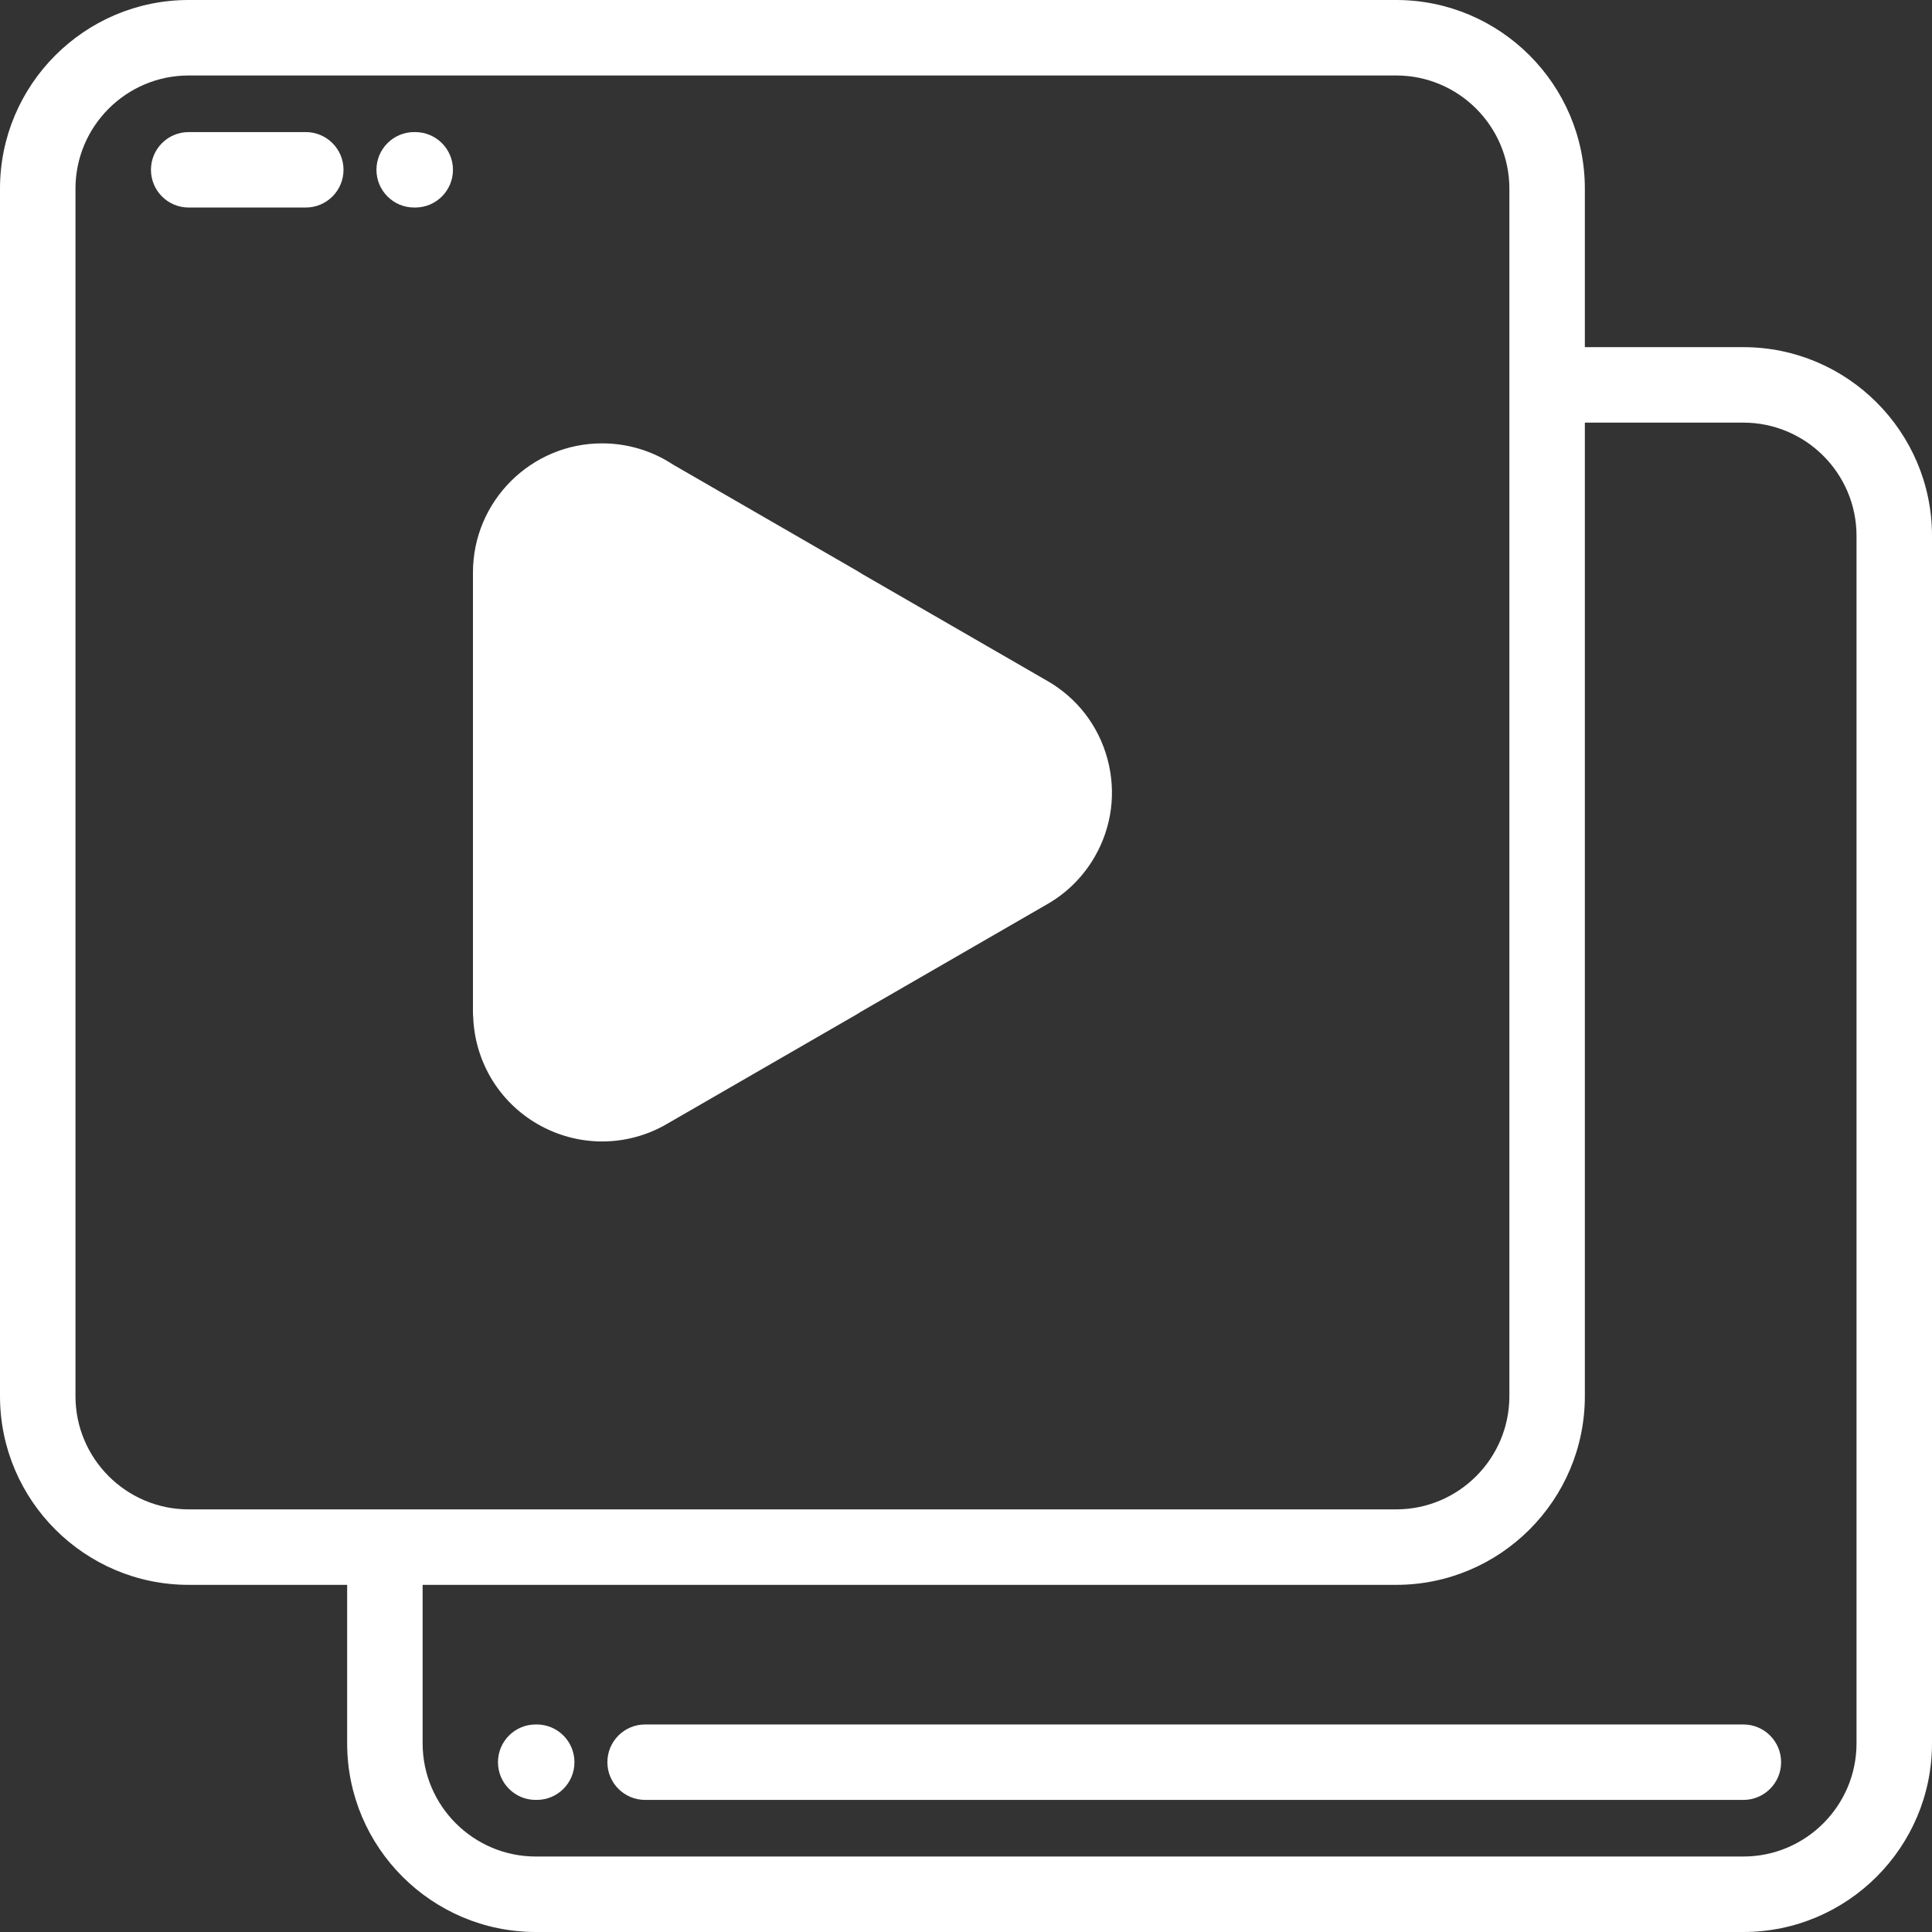 <svg width="60" height="60" viewBox="0 0 60 60" fill="none" xmlns="http://www.w3.org/2000/svg">
<rect x="0" y="0" width="60" height="60" fill="#333333" stroke="none"/>
<g clip-path="url(#clip0_3571_1067)">
<path d="M54.141 10.781H49.219V5.859C49.219 2.629 46.59 0 43.359 0H5.859C2.629 0 0 2.629 0 5.859V43.359C0 46.59 2.629 49.219 5.859 49.219H10.781V54.141C10.781 57.371 13.41 60 16.641 60H54.141C57.371 60 60 57.371 60 54.141V16.641C60 13.41 57.371 10.781 54.141 10.781ZM5.859 46.875C3.921 46.875 2.344 45.298 2.344 43.359V5.859C2.344 3.921 3.921 2.344 5.859 2.344H43.359C45.298 2.344 46.875 3.921 46.875 5.859V43.359C46.875 45.298 45.298 46.875 43.359 46.875H5.859ZM57.656 54.141C57.656 56.079 56.079 57.656 54.141 57.656H16.641C14.702 57.656 13.125 56.079 13.125 54.141V49.219H43.359C46.59 49.219 49.219 46.59 49.219 43.359V13.125H54.141C56.079 13.125 57.656 14.702 57.656 16.641V54.141Z" fill="white"/>
<path d="M16.668 53.555H16.637C15.989 53.555 15.465 54.079 15.465 54.727C15.465 55.374 15.989 55.898 16.637 55.898H16.668C17.316 55.898 17.84 55.374 17.84 54.727C17.84 54.079 17.316 53.555 16.668 53.555Z" fill="white"/>
<path d="M54.142 53.555H20.035C19.388 53.555 18.863 54.079 18.863 54.727C18.863 55.374 19.388 55.898 20.035 55.898H54.142C54.789 55.898 55.314 55.374 55.314 54.727C55.314 54.079 54.789 53.555 54.142 53.555Z" fill="white"/>
<path d="M12.895 4.102H12.863C12.216 4.102 11.691 4.626 11.691 5.273C11.691 5.921 12.216 6.445 12.863 6.445H12.895C13.542 6.445 14.067 5.921 14.067 5.273C14.067 4.626 13.542 4.102 12.895 4.102Z" fill="white"/>
<path d="M9.496 4.102H5.859C5.212 4.102 4.688 4.626 4.688 5.273C4.688 5.921 5.212 6.445 5.859 6.445H9.496C10.143 6.445 10.668 5.921 10.668 5.273C10.668 4.626 10.143 4.102 9.496 4.102Z" fill="white"/>
<path d="M34.393 23.57C34.114 22.538 33.451 21.677 32.527 21.147L26.794 17.837C26.737 17.8 26.679 17.764 26.62 17.73L20.903 14.429C20.248 13.997 19.486 13.769 18.698 13.769C16.487 13.769 14.688 15.568 14.688 17.78V31.445C14.688 31.493 14.69 31.54 14.696 31.586C14.719 32.24 14.904 32.882 15.233 33.452C15.947 34.684 17.276 35.449 18.701 35.449C19.402 35.449 20.095 35.263 20.703 34.91L26.62 31.494C26.654 31.475 26.686 31.454 26.717 31.432L32.485 28.102C33.115 27.75 33.638 27.233 33.999 26.605C34.532 25.678 34.671 24.601 34.393 23.57Z" fill="white"/>
</g>
<defs>
<clipPath id="clip0_3571_1067">
<rect width="60" height="60" fill="white"/>
</clipPath>
</defs>
</svg>
